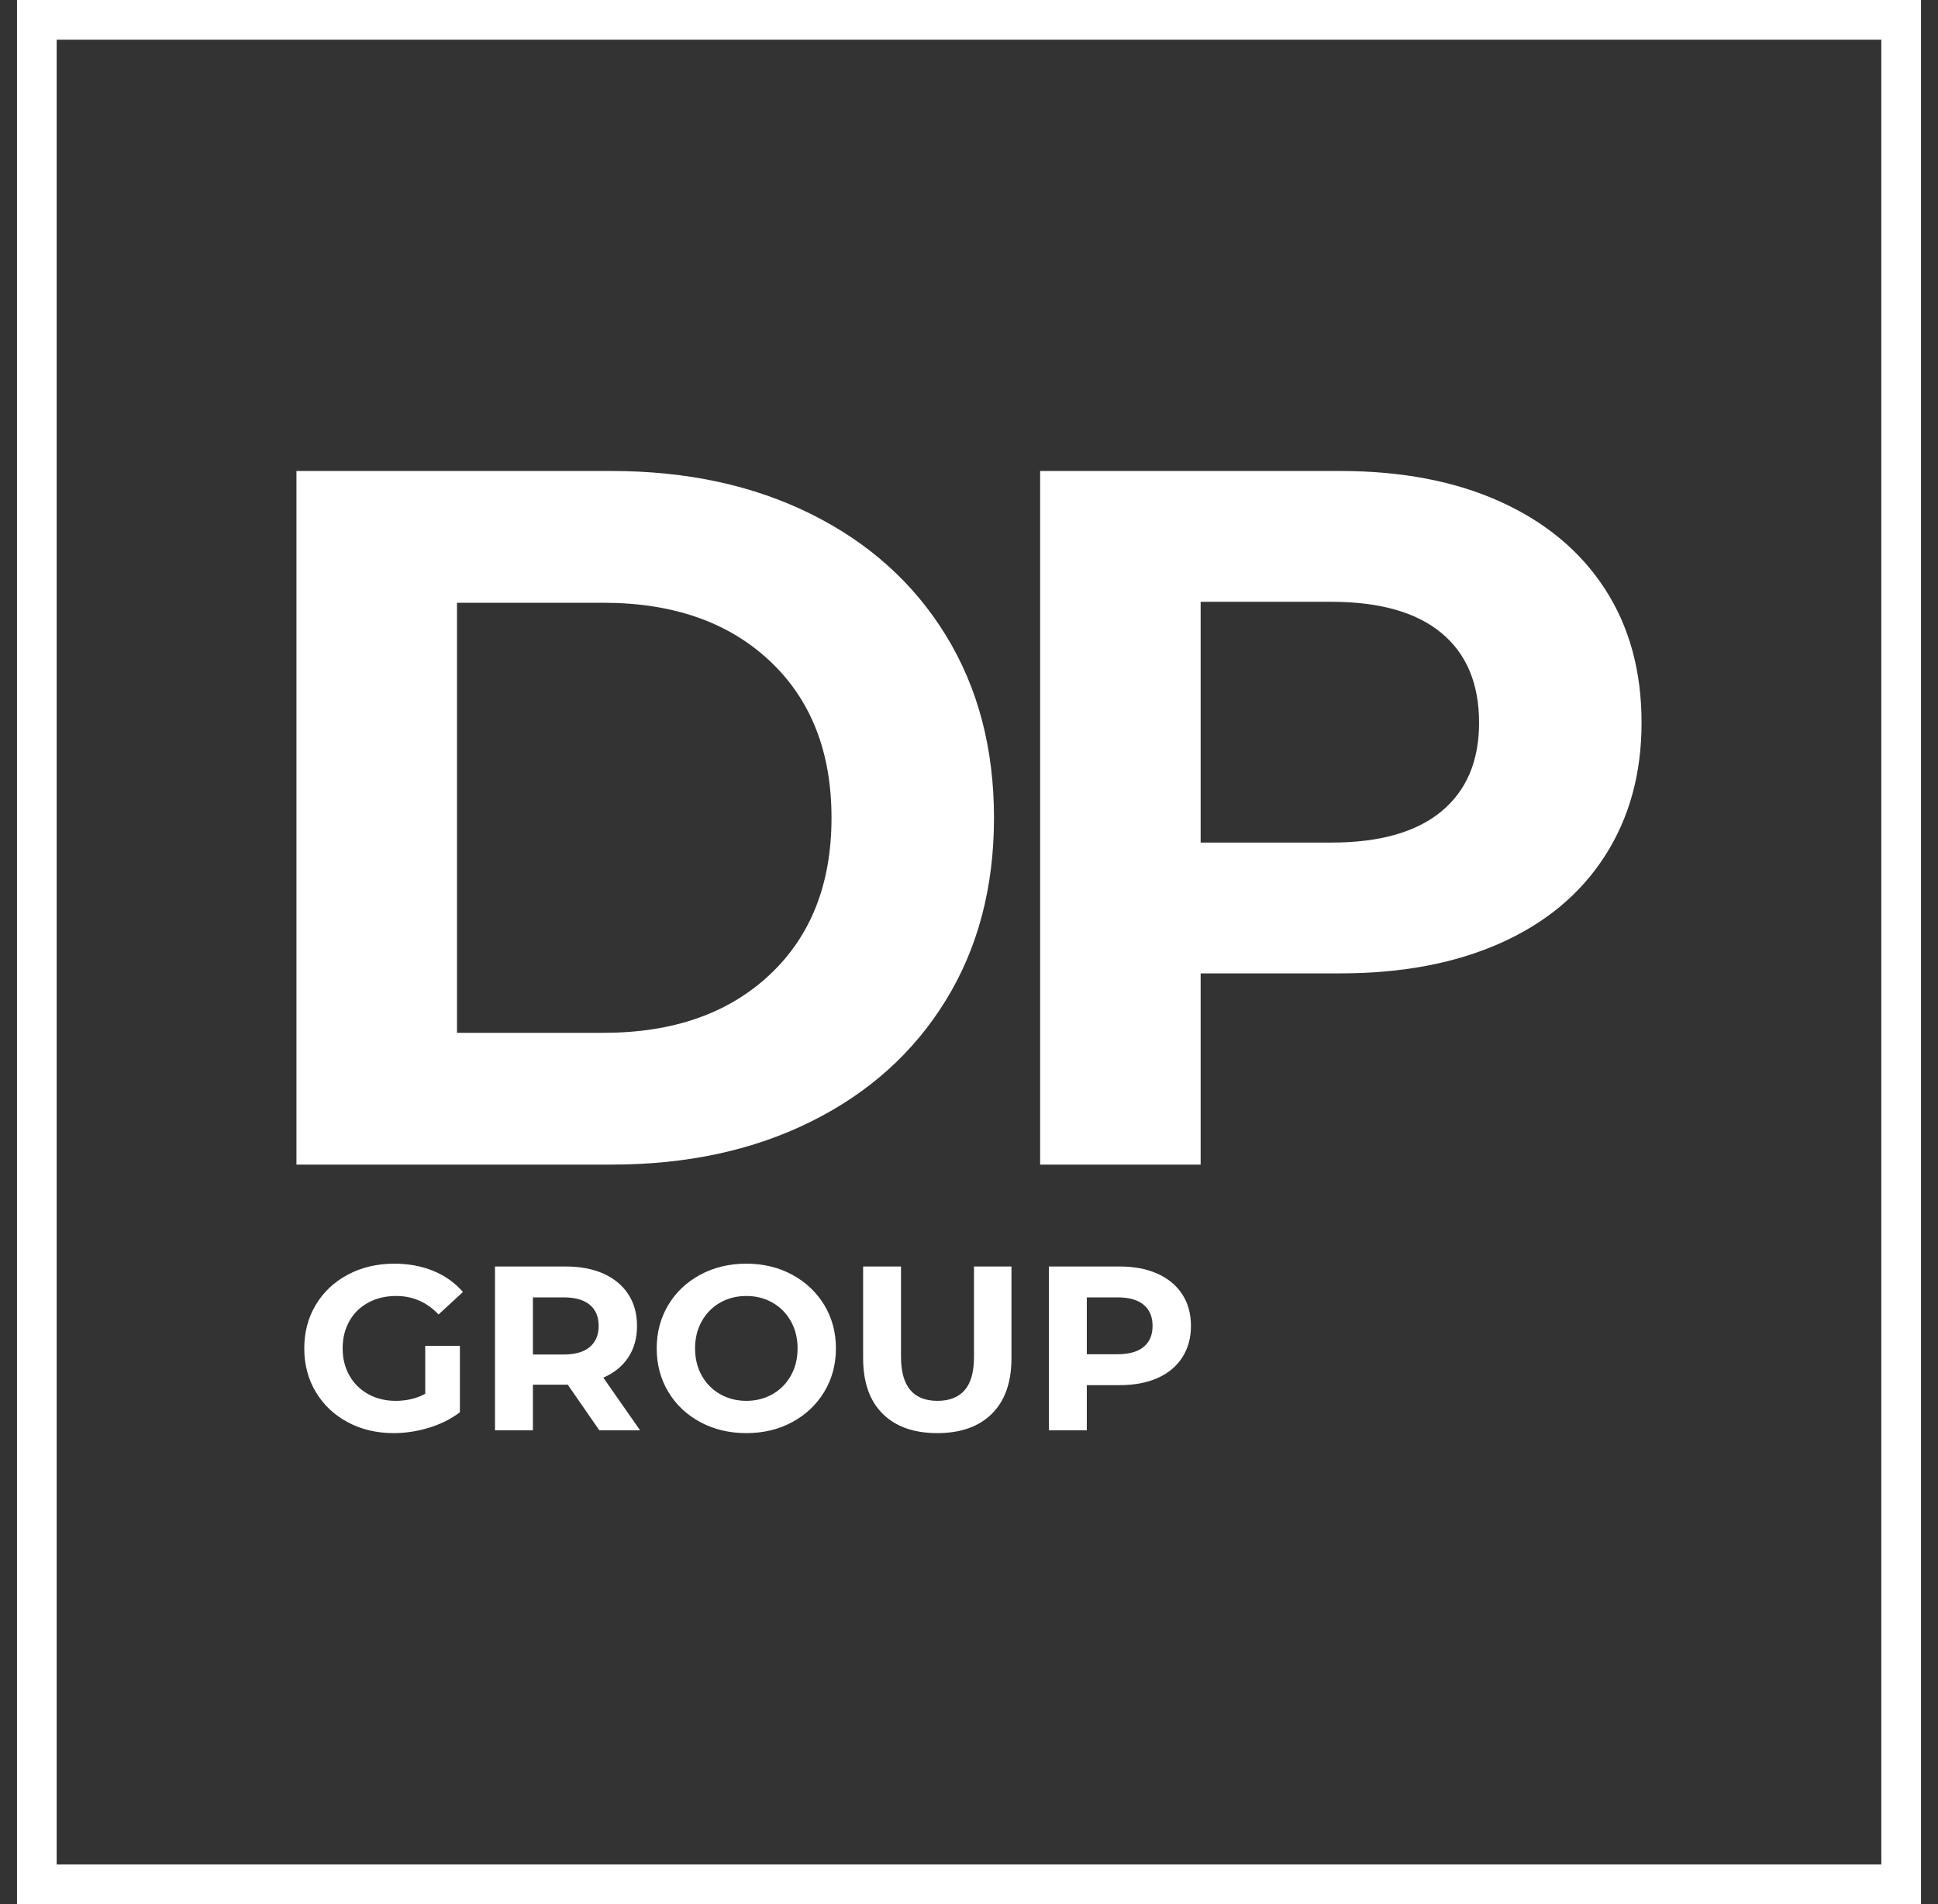 <?xml version="1.0" encoding="UTF-8"?> <svg xmlns="http://www.w3.org/2000/svg" width="57" height="56" viewBox="0 0 57 56" fill="none"><rect x="0" y="0" width="57" height="56" fill="#333333" stroke="none"/> <path fill-rule="evenodd" clip-rule="evenodd" d="M56.5 56H0.5V0H56.5V56ZM1.667 54.833H55.333V1.167H1.667V54.833Z" fill="white"></path> <path d="M8.719 13.852H17.986C20.202 13.852 22.159 14.275 23.858 15.12C25.558 15.965 26.88 17.154 27.822 18.69C28.764 20.225 29.235 22.012 29.235 24.052C29.235 26.091 28.764 27.879 27.822 29.413C26.88 30.948 25.558 32.139 23.858 32.983C22.159 33.829 20.202 34.251 17.986 34.251H8.719V13.852ZM17.753 30.375C19.794 30.375 21.421 29.807 22.634 28.671C23.849 27.535 24.456 25.994 24.456 24.052C24.456 22.109 23.849 20.57 22.634 19.432C21.421 18.296 19.794 17.728 17.753 17.728H13.441V30.375H17.753ZM39.422 13.852C41.229 13.852 42.798 14.153 44.128 14.755C45.459 15.358 46.485 16.212 47.203 17.32C47.922 18.427 48.281 19.738 48.281 21.255C48.281 22.75 47.922 24.056 47.203 25.174C46.485 26.291 45.459 27.145 44.128 27.738C42.798 28.33 41.229 28.627 39.422 28.627H35.313V34.251H30.592V13.852H39.422ZM39.159 24.78C40.578 24.78 41.657 24.474 42.395 23.863C43.133 23.251 43.502 22.381 43.502 21.255C43.502 20.107 43.133 19.228 42.395 18.616C41.657 18.005 40.578 17.699 39.159 17.699H35.313V24.78H39.159Z" fill="white"></path> <path d="M12.507 39.581H13.526V41.535C13.264 41.733 12.962 41.885 12.617 41.99C12.273 42.095 11.926 42.148 11.578 42.148C11.078 42.148 10.628 42.042 10.229 41.828C9.829 41.615 9.517 41.319 9.289 40.94C9.062 40.562 8.949 40.134 8.949 39.657C8.949 39.18 9.062 38.751 9.289 38.373C9.517 37.994 9.833 37.698 10.236 37.485C10.639 37.271 11.094 37.165 11.598 37.165C12.021 37.165 12.404 37.236 12.748 37.379C13.092 37.521 13.382 37.727 13.616 37.997L12.899 38.659C12.556 38.297 12.14 38.115 11.654 38.115C11.347 38.115 11.073 38.179 10.835 38.308C10.596 38.436 10.41 38.617 10.277 38.852C10.144 39.086 10.078 39.354 10.078 39.657C10.078 39.955 10.144 40.221 10.277 40.455C10.41 40.69 10.595 40.871 10.831 41.002C11.067 41.133 11.337 41.199 11.64 41.199C11.961 41.199 12.25 41.13 12.507 40.992V39.581ZM17.628 42.066L16.699 40.724H16.644H15.674V42.066H14.559V37.248H16.644C17.07 37.248 17.442 37.319 17.755 37.461C18.07 37.603 18.312 37.806 18.481 38.067C18.651 38.329 18.736 38.638 18.736 38.996C18.736 39.354 18.65 39.662 18.478 39.922C18.306 40.181 18.061 40.379 17.745 40.517L18.826 42.066H17.628ZM17.608 38.996C17.608 38.726 17.52 38.517 17.346 38.373C17.171 38.229 16.917 38.156 16.582 38.156H15.674V39.836H16.582C16.917 39.836 17.171 39.762 17.346 39.616C17.52 39.468 17.608 39.262 17.608 38.996ZM21.951 42.148C21.451 42.148 21 42.041 20.598 41.825C20.197 41.61 19.882 41.313 19.655 40.934C19.428 40.554 19.315 40.129 19.315 39.657C19.315 39.184 19.428 38.759 19.655 38.38C19.882 38.002 20.197 37.705 20.598 37.489C21 37.273 21.451 37.165 21.951 37.165C22.45 37.165 22.901 37.273 23.299 37.489C23.698 37.705 24.013 38.002 24.243 38.38C24.472 38.759 24.586 39.184 24.586 39.657C24.586 40.129 24.472 40.554 24.243 40.934C24.013 41.313 23.698 41.61 23.299 41.825C22.901 42.041 22.45 42.148 21.951 42.148ZM21.951 41.199C22.235 41.199 22.493 41.133 22.722 41.002C22.951 40.871 23.131 40.69 23.262 40.455C23.393 40.221 23.458 39.955 23.458 39.657C23.458 39.358 23.393 39.093 23.262 38.859C23.131 38.625 22.951 38.442 22.722 38.311C22.493 38.18 22.235 38.115 21.951 38.115C21.666 38.115 21.41 38.18 21.179 38.311C20.95 38.442 20.77 38.625 20.639 38.859C20.509 39.093 20.443 39.358 20.443 39.657C20.443 39.955 20.509 40.221 20.639 40.455C20.77 40.69 20.95 40.871 21.179 41.002C21.41 41.133 21.666 41.199 21.951 41.199ZM27.567 42.148C26.878 42.148 26.343 41.958 25.96 41.578C25.577 41.196 25.386 40.652 25.386 39.946V37.248H26.5V39.905C26.5 40.767 26.858 41.199 27.573 41.199C27.922 41.199 28.189 41.094 28.372 40.886C28.555 40.676 28.647 40.349 28.647 39.905V37.248H29.749V39.946C29.749 40.652 29.557 41.196 29.174 41.578C28.791 41.958 28.255 42.148 27.567 42.148ZM32.936 37.248C33.362 37.248 33.733 37.319 34.047 37.461C34.361 37.603 34.604 37.806 34.773 38.067C34.943 38.329 35.028 38.638 35.028 38.996C35.028 39.35 34.943 39.658 34.773 39.922C34.604 40.185 34.361 40.387 34.047 40.528C33.733 40.667 33.362 40.737 32.936 40.737H31.965V42.066H30.85V37.248H32.936ZM32.874 39.828C33.208 39.828 33.463 39.756 33.637 39.612C33.812 39.467 33.899 39.262 33.899 38.996C33.899 38.726 33.812 38.517 33.637 38.373C33.463 38.229 33.208 38.156 32.874 38.156H31.965V39.828H32.874Z" fill="white"></path> </svg> 